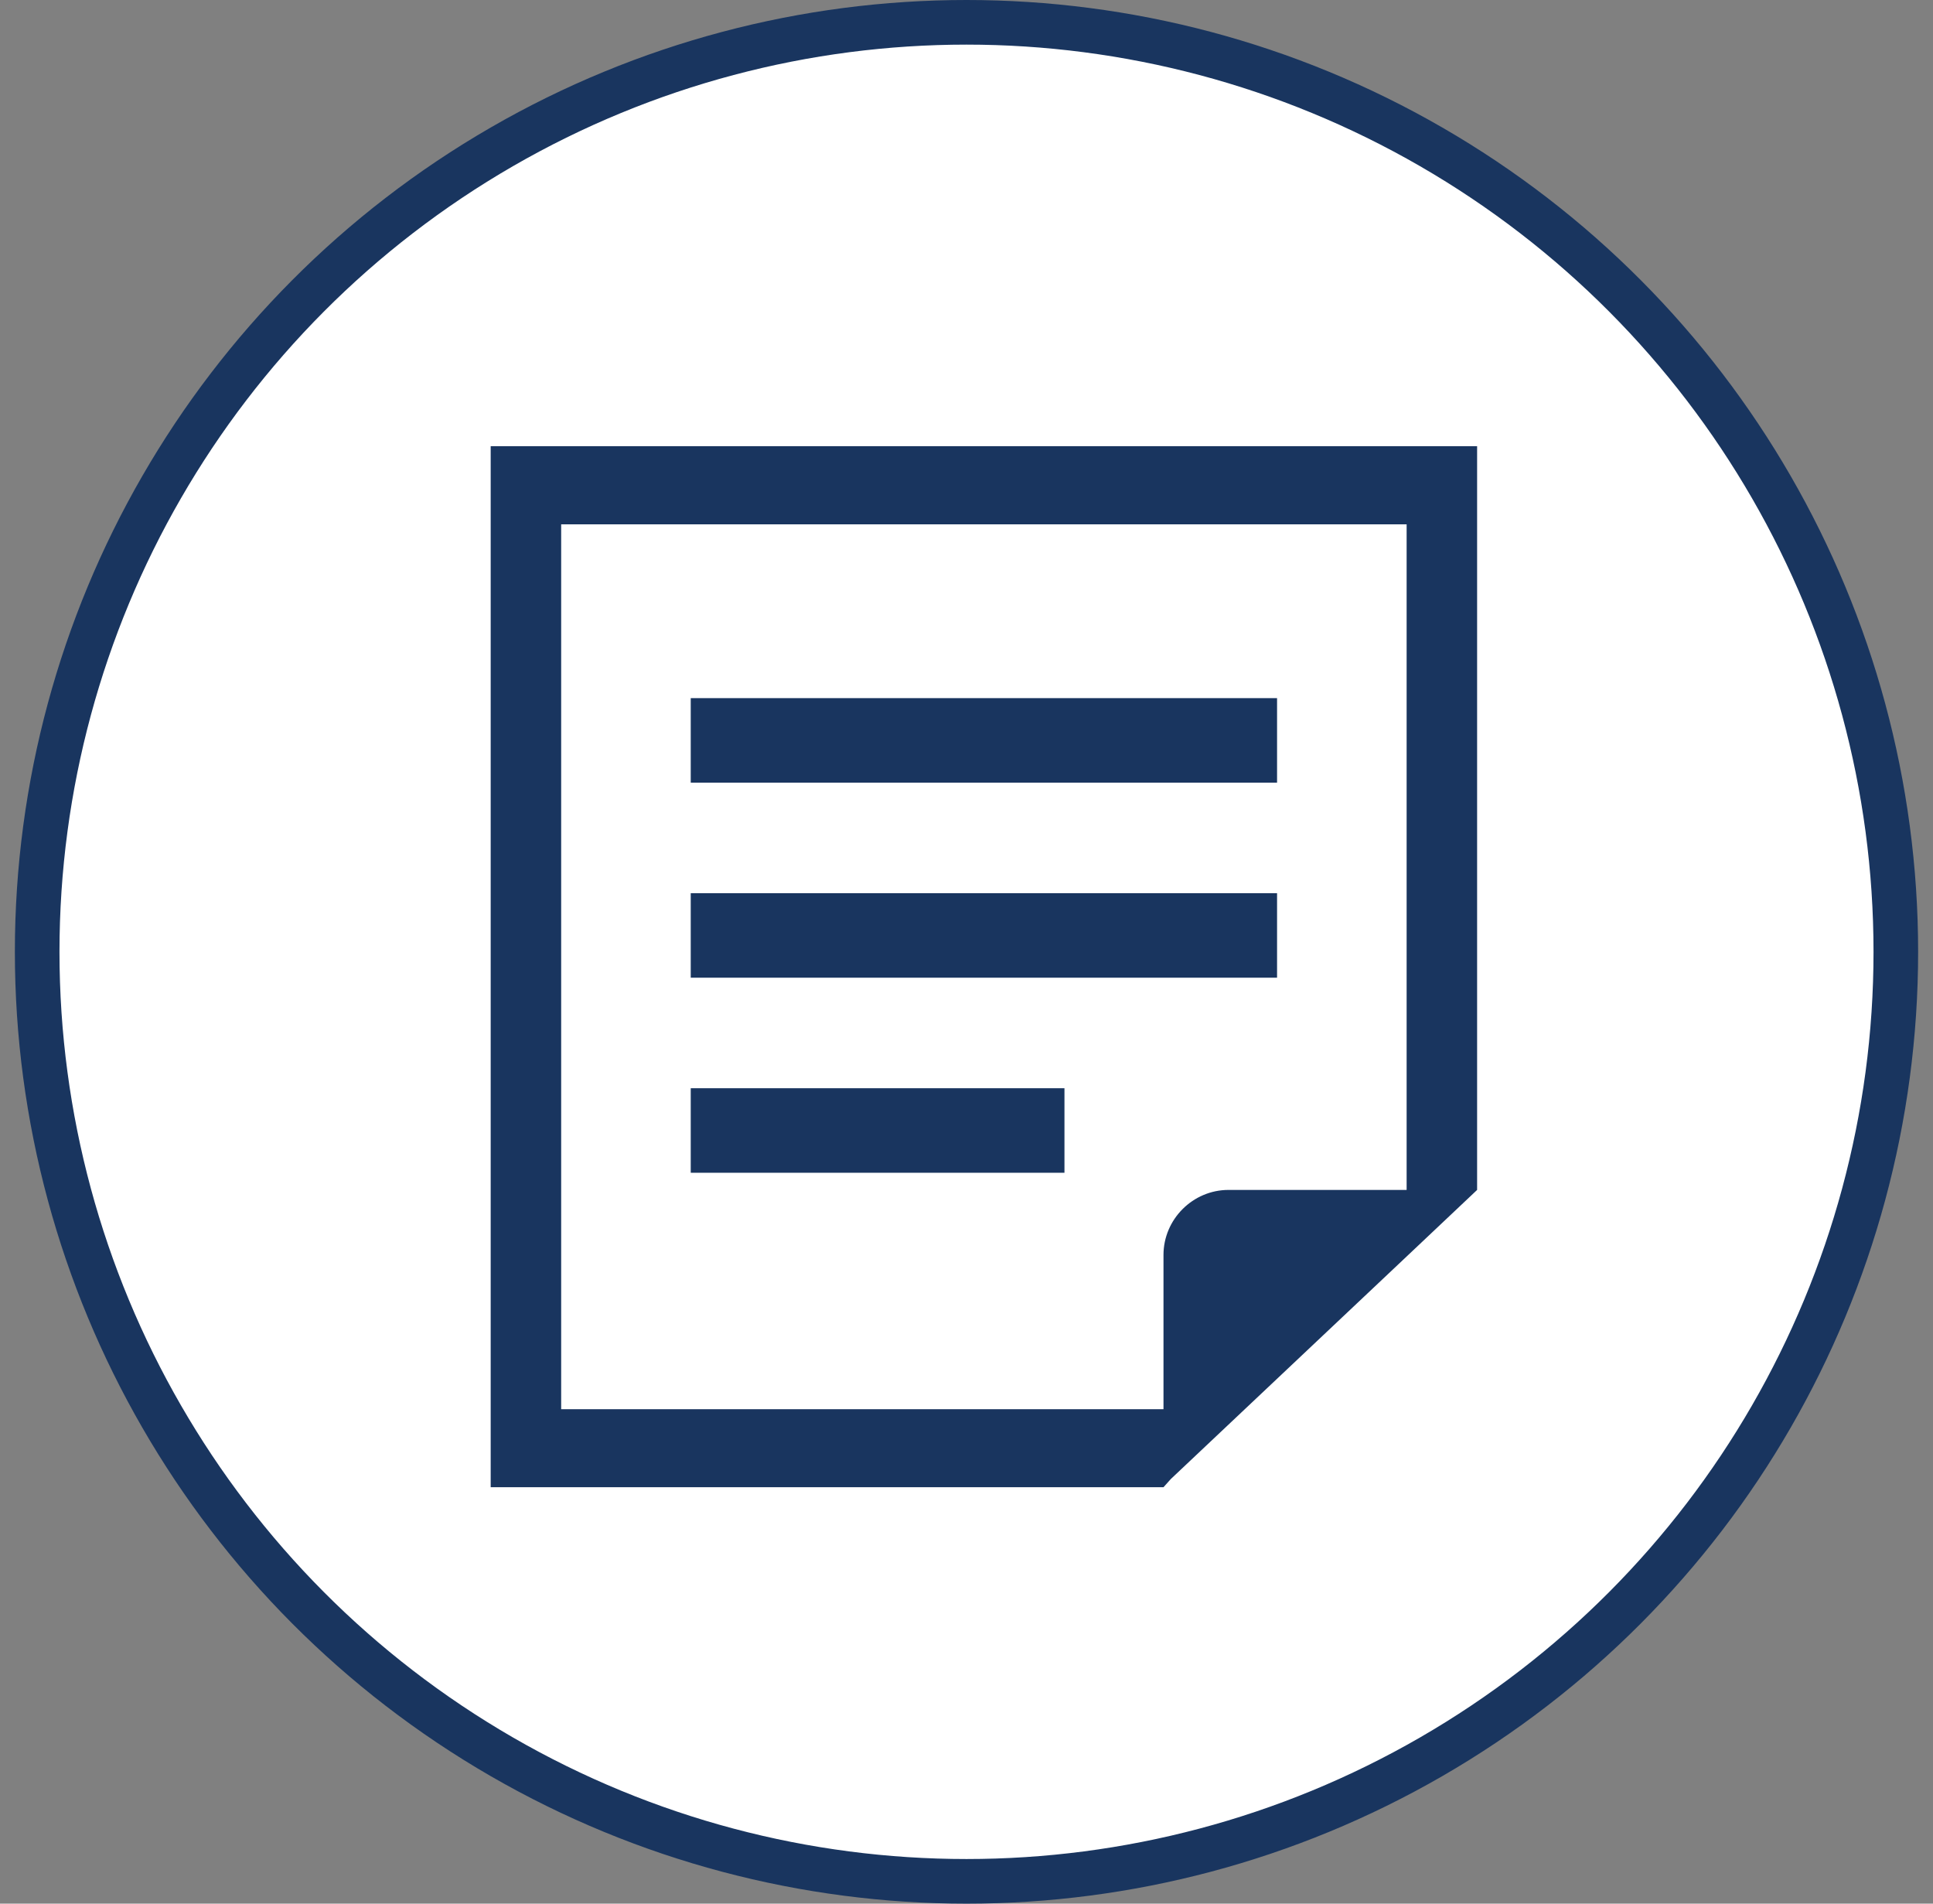 <svg width="65" height="64" viewBox="0 0 65 64" fill="none" xmlns="http://www.w3.org/2000/svg">
<rect x="0" y="0" width="65" height="64" fill="#808080" stroke="none"/>
<circle cx="32.5" cy="32" r="31.25" fill="white" stroke="#19355F" stroke-width="1.5"/>
<path d="M42.943 23.471H23.227V26.313H42.943V23.471Z" fill="#19355F"/>
<path d="M42.943 30.029H23.227V32.87H42.943V30.029Z" fill="#19355F"/>
<path d="M35.794 36.586H23.227V39.428H35.794V36.586Z" fill="#19355F"/>
<path d="M16.5 15V50H39.124L39.37 49.725L47.3 42.243L49.67 40.005V15H16.5ZM47.3 40.005H41.31C40.111 40.005 39.124 40.992 39.124 42.191V47.378H18.87V17.628H47.3V40.005Z" fill="#19355F"/>
</svg>
